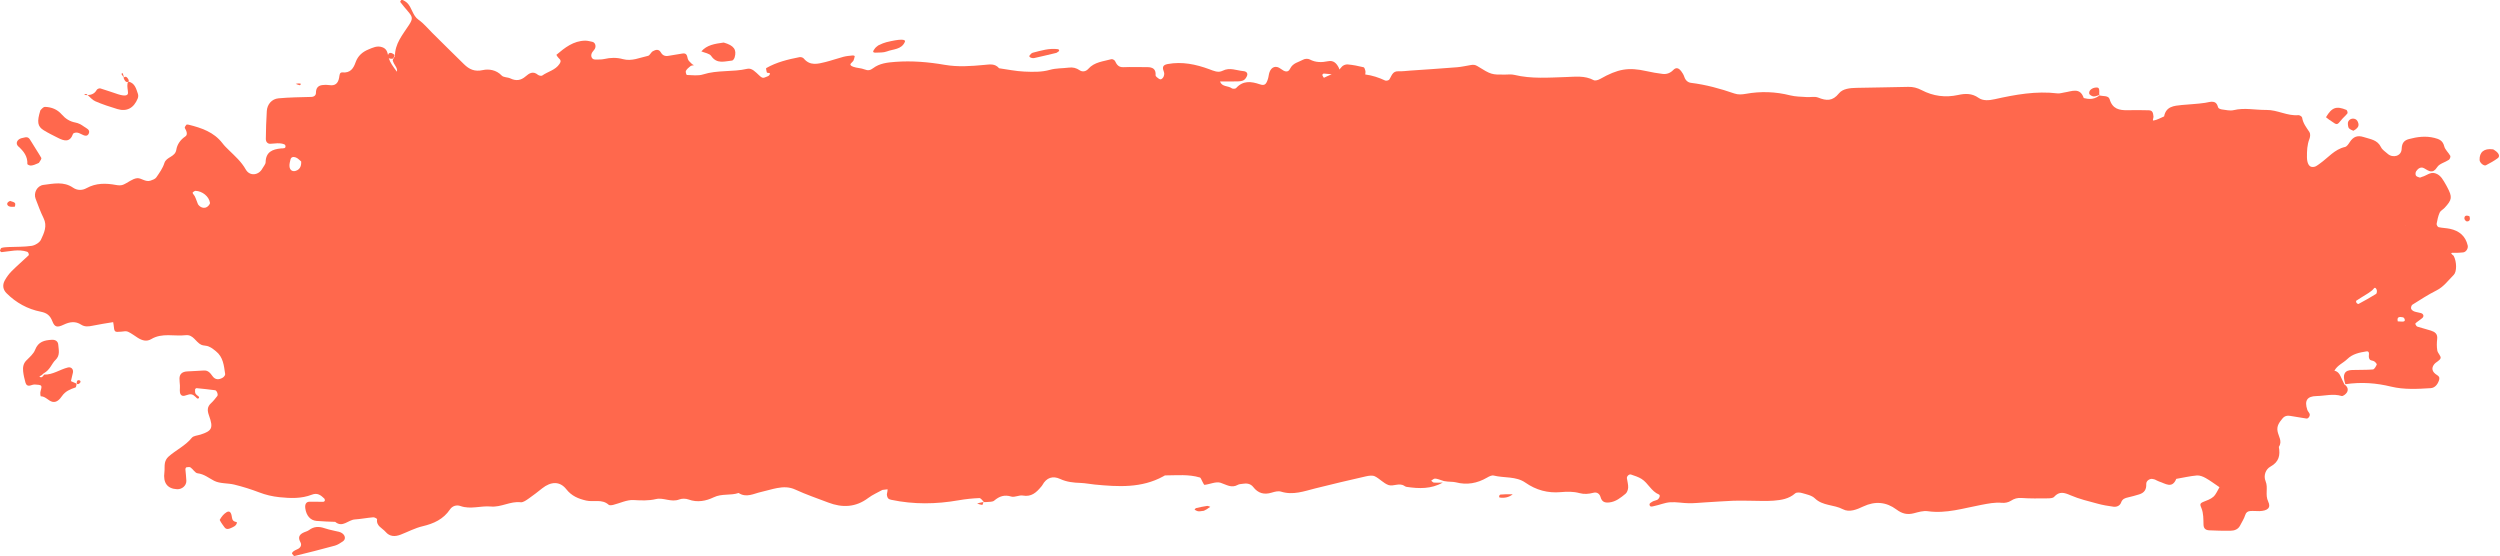 <?xml version="1.0" encoding="UTF-8" standalone="no"?><svg xmlns="http://www.w3.org/2000/svg" xmlns:xlink="http://www.w3.org/1999/xlink" fill="#000000" height="106.7" preserveAspectRatio="xMidYMid meet" version="1" viewBox="10.4 196.7 479.4 106.7" width="479.4" zoomAndPan="magnify"><g fill="#ff684d" id="change1_1"><path d="M 471.594 239.973 C 471.617 239.969 471.641 239.969 471.664 239.965 C 471.789 239.965 471.691 239.969 471.594 239.973 Z M 471.078 258.371 C 470.781 258.363 470.488 258.344 470.195 258.328 C 469.977 257.398 470.566 257.434 471.168 257.543 C 471.289 257.562 471.43 257.699 471.484 257.816 C 471.652 258.184 471.5 258.383 471.078 258.371 Z M 466.039 253.062 C 464.945 253.75 463.809 254.367 462.672 254.984 C 462.594 255.023 462.363 254.895 462.285 254.789 C 462.211 254.684 462.172 254.41 462.23 254.371 C 462.84 253.961 463.469 253.582 464.094 253.195 C 464.836 252.77 465.035 252.527 465.285 252.371 C 465.539 252.215 465.773 251.457 466.141 252.23 C 466.246 252.453 466.195 252.965 466.039 253.062 Z M 263.965 211.094 C 263.941 211.027 264.145 210.801 264.238 210.805 C 264.746 210.836 265.258 210.898 265.766 210.938 C 265.27 211.164 264.758 211.367 264.273 211.617 C 264.258 211.629 264.023 211.289 263.965 211.094 Z M 67.406 229.336 C 66.594 229.773 65.945 229.398 65.906 228.539 C 65.887 228.125 66.004 227.699 66.105 227.289 C 66.25 226.703 66.773 226.762 67.133 226.895 C 67.516 227.035 67.816 227.398 68.156 227.664 C 68.207 228.59 67.871 229.086 67.406 229.336 Z M 49.887 236.492 C 49.309 236.668 48.738 236.414 48.367 235.871 C 47.961 234.883 47.859 234.422 47.594 234.098 C 47.332 233.777 47.227 233.629 47.512 233.469 C 47.637 233.398 47.773 233.289 47.898 233.293 C 49.191 233.348 50.473 234.344 50.664 235.59 C 50.707 235.859 50.219 236.395 49.887 236.492 Z M 480.223 240.582 C 479.5 240.426 478.742 240.422 478.02 240.262 C 477.848 240.227 477.613 239.809 477.648 239.609 C 477.777 238.883 477.934 238.145 478.227 237.477 C 478.391 237.105 478.871 236.883 479.172 236.559 C 480.629 234.984 480.688 234.492 479.676 232.582 C 479.605 232.449 479.535 232.312 479.461 232.184 C 478.922 231.281 478.484 230.266 477.371 229.926 C 476.402 229.633 475.684 230.41 474.824 230.617 C 474.68 230.652 474.516 230.789 474.402 230.75 C 474.137 230.664 473.781 230.562 473.672 230.355 C 473.555 230.148 473.59 229.742 473.73 229.531 C 474.078 229.004 474.645 228.613 475.246 228.965 C 476.18 229.504 476.887 230.105 477.762 228.742 C 478.188 228.074 479.262 227.84 479.996 227.344 C 480.184 227.219 480.355 226.754 480.27 226.59 C 479.922 225.949 479.27 225.414 479.105 224.75 C 478.836 223.664 478.141 223.367 477.215 223.141 C 475.559 222.727 473.93 222.938 472.336 223.367 C 471.469 223.598 470.98 224.07 470.941 225.262 C 470.898 226.648 469.242 227.082 468.246 226.18 C 467.801 225.777 467.223 225.43 466.98 224.922 C 466.285 223.484 464.93 223.402 463.668 222.984 C 462.441 222.582 461.66 222.934 460.996 223.938 C 460.758 224.305 460.445 224.797 460.09 224.879 C 458.066 225.332 456.844 226.949 455.27 228.055 C 454.781 228.398 454.371 228.812 453.691 228.703 C 453.145 228.617 452.793 227.938 452.781 226.855 C 452.77 225.648 452.809 224.457 453.27 223.301 C 453.422 222.926 453.457 222.332 453.258 222.027 C 452.676 221.148 452.02 220.344 451.855 219.246 C 451.828 219.051 451.375 218.762 451.145 218.781 C 449.004 218.977 447.125 217.75 444.973 217.781 C 442.895 217.812 440.824 217.312 438.723 217.82 C 438.023 217.988 437.227 217.781 436.48 217.688 C 436.219 217.656 435.805 217.496 435.758 217.316 C 435.355 215.758 434.324 216.246 433.273 216.414 C 431.789 216.645 430.273 216.684 428.777 216.836 C 427.285 216.988 425.746 217.094 425.391 219.02 C 424.723 219.301 424.078 219.688 423.383 219.809 C 423.055 219.863 423.387 219.324 423.352 219.059 C 423.27 218.418 423.238 217.867 422.461 217.848 C 421.105 217.812 419.746 217.801 418.395 217.832 C 416.785 217.867 415.488 217.59 414.945 215.734 C 414.723 214.961 413.645 215.203 412.953 214.984 C 412.941 215 412.91 215.035 412.812 215.137 C 411.762 215.844 410.875 215.715 409.98 215.504 C 409.266 213.375 407.68 214.23 406.285 214.426 C 405.844 214.484 405.391 214.66 404.965 214.609 C 400.855 214.109 396.863 214.84 392.883 215.727 C 391.824 215.965 390.648 216.066 389.809 215.465 C 388.535 214.559 387.227 214.621 385.91 214.91 C 383.438 215.453 381.098 215.137 378.895 213.984 C 378.051 213.547 377.262 213.336 376.324 213.359 C 373.016 213.449 369.703 213.469 366.391 213.547 C 365.172 213.574 363.766 213.691 363.027 214.613 C 361.816 216.125 360.625 216.047 359.062 215.414 C 358.41 215.152 357.574 215.367 356.828 215.312 C 355.777 215.238 354.699 215.242 353.691 214.988 C 350.867 214.27 348.027 214.18 345.188 214.691 C 344.41 214.832 343.691 214.875 342.984 214.629 C 340.273 213.691 337.52 212.938 334.664 212.586 C 334.062 212.512 333.605 212.102 333.391 211.457 C 333.254 211.047 333.023 210.641 332.754 210.305 C 332.352 209.809 331.855 209.516 331.277 210.113 C 330.723 210.691 330.02 210.973 329.238 210.875 C 328.199 210.75 327.16 210.57 326.137 210.34 C 322.656 209.562 320.676 209.898 317.242 211.84 C 316.887 212.043 316.297 212.23 316.004 212.07 C 314.293 211.156 312.492 211.418 310.691 211.473 C 307.383 211.574 304.066 211.852 300.789 211.059 C 300.219 210.918 299.59 211 298.988 211.004 C 296.465 211.027 296.352 211.027 293.699 209.375 C 293.258 209.098 292.898 209.098 292.465 209.168 C 291.582 209.309 290.707 209.523 289.82 209.594 C 286.82 209.836 283.812 210.031 280.812 210.238 C 280.059 210.293 279.305 210.398 278.559 210.367 C 277.398 210.316 277.273 211.27 276.82 211.945 C 276.703 212.121 276.223 212.234 276.02 212.141 C 274.797 211.57 273.539 211.152 272.199 210.98 C 272.188 210.98 272.281 210.527 272.23 210.305 C 272.172 210.047 272.051 209.633 271.883 209.594 C 270.871 209.352 269.848 209.141 268.812 209.051 C 268.441 209.02 267.895 209.238 267.68 209.527 C 267.535 209.723 267.375 209.883 267.207 210.035 C 267.203 209.918 267.188 209.809 267.145 209.723 C 266.727 208.891 266.16 208.215 265.074 208.438 C 263.867 208.684 262.703 208.711 261.555 208.098 C 261.23 207.922 260.637 207.945 260.309 208.133 C 259.426 208.629 258.332 208.75 257.785 209.879 C 257.383 210.711 256.711 210.434 255.984 209.887 C 255.078 209.195 254.223 209.527 253.855 210.504 C 253.695 210.922 253.68 211.391 253.547 211.816 C 253.207 212.898 252.898 213.18 251.977 212.863 C 250.297 212.293 248.766 212.113 247.43 213.598 C 247.293 213.746 246.773 213.762 246.594 213.625 C 245.898 213.102 244.723 213.402 244.352 212.324 C 245.246 212.324 246.137 212.34 247.023 212.316 C 247.609 212.305 248.238 212.348 248.762 212.145 C 249.117 212.008 249.465 211.52 249.566 211.125 C 249.672 210.711 249.406 210.387 248.828 210.336 C 247.504 210.223 246.227 209.566 244.852 210.266 C 243.984 210.707 243.145 210.289 242.266 209.965 C 239.711 209.027 237.086 208.473 234.324 208.977 C 233.219 209.176 233.301 209.746 233.609 210.551 C 233.703 210.797 233.637 211.16 233.523 211.418 C 233.426 211.637 233.148 211.918 232.953 211.918 C 232.711 211.914 232.453 211.672 232.23 211.5 C 232.117 211.414 231.988 211.25 231.996 211.129 C 232.086 209.93 231.43 209.566 230.363 209.574 C 228.855 209.59 227.344 209.516 225.84 209.582 C 224.902 209.625 224.551 209.102 224.211 208.395 C 224.117 208.203 223.707 207.992 223.52 208.047 C 221.969 208.488 220.266 208.566 219.078 209.918 C 218.656 210.398 217.977 210.547 217.453 210.184 C 216.781 209.719 216.121 209.566 215.34 209.668 C 214.145 209.82 212.898 209.762 211.758 210.086 C 210.109 210.559 208.457 210.492 206.816 210.426 C 205.199 210.359 203.598 210.012 201.988 209.789 C 201.191 208.855 200.246 209.047 199.137 209.148 C 196.621 209.383 194.133 209.578 191.535 209.129 C 188.461 208.594 185.27 208.324 182.094 208.562 C 180.574 208.676 179.07 208.832 177.812 209.789 C 177.281 210.188 176.844 210.273 176.203 210.016 C 175.516 209.738 174.711 209.758 174.012 209.504 C 172.855 209.082 173.906 208.695 174.078 208.285 C 174.191 208.02 174.25 207.73 174.309 207.445 C 174.312 207.43 174.055 207.316 173.926 207.332 C 173.332 207.398 172.723 207.438 172.148 207.59 C 170.984 207.895 169.852 208.305 168.688 208.594 C 167.223 208.957 165.73 209.371 164.527 207.918 C 164.375 207.73 163.977 207.609 163.727 207.656 C 161.508 208.086 159.312 208.621 157.328 209.758 C 157.242 209.809 157.391 210.27 157.43 210.543 C 157.473 210.844 158.395 210.461 157.91 211.125 C 157.754 211.34 157.387 211.395 157.117 211.527 C 156.609 211.777 156.305 211.453 155.977 211.152 C 155.309 210.547 154.59 209.684 153.691 209.895 C 150.898 210.551 147.988 210.086 145.219 210.973 C 144.262 211.277 143.148 211.102 142.109 211.078 C 142.031 211.078 141.824 210.484 141.922 210.297 C 142.117 209.938 142.465 209.645 142.797 209.387 C 142.969 209.254 143.246 209.258 143.477 209.199 C 143.344 209.125 143.188 209.074 143.09 208.969 C 142.801 208.656 142.383 208.359 142.293 207.988 C 142.145 207.379 142.094 206.824 141.258 206.965 C 140.379 207.113 139.492 207.242 138.613 207.402 C 137.953 207.527 137.461 207.344 137.121 206.746 C 136.715 206.039 136.102 206.238 135.59 206.523 C 135.223 206.727 135.016 207.336 134.66 207.41 C 133.082 207.75 131.539 208.5 129.855 208.039 C 128.664 207.711 127.488 207.734 126.285 208.012 C 125.715 208.141 125.102 208.109 124.508 208.113 C 123.898 208.117 123.59 207.461 123.91 206.832 C 124.047 206.57 124.297 206.363 124.445 206.105 C 124.777 205.527 124.523 204.824 123.969 204.715 C 123.523 204.629 123.078 204.492 122.633 204.496 C 120.363 204.523 118.707 205.848 117.09 207.215 C 117.07 207.23 117.363 207.684 117.566 207.871 C 117.934 208.207 118.02 208.461 117.703 208.941 C 116.898 210.164 115.465 210.406 114.379 211.184 C 114.215 211.305 113.746 211.203 113.555 211.047 C 112.625 210.27 111.898 210.727 111.18 211.355 C 110.293 212.133 109.348 212.262 108.27 211.738 C 107.742 211.484 106.961 211.562 106.609 211.191 C 105.57 210.09 104.133 209.887 102.984 210.141 C 101.398 210.492 100.379 209.988 99.383 209.02 C 97.336 207.027 95.32 205.008 93.289 203.004 C 92.43 202.156 91.656 201.188 90.68 200.508 C 89.461 199.66 89.426 198.117 88.418 197.199 C 88.203 197 87.93 196.855 87.664 196.715 C 87.574 196.668 87.395 196.66 87.332 196.719 C 87.234 196.809 87.117 197.035 87.16 197.09 C 87.613 197.68 88.09 198.25 88.574 198.816 C 89.562 199.965 89.621 200.262 88.805 201.523 C 87.598 203.383 86.098 205.098 86.141 207.508 C 86.141 207.508 85.836 207.812 85.703 208.254 C 85.953 209.215 86.66 209.633 86.527 210.426 C 86.5 210.406 86.48 210.387 86.445 210.367 C 85.77 209.445 85.215 208.711 84.965 207.883 C 84.961 207.871 84.961 207.859 84.957 207.848 C 85.125 207.961 85.395 207.98 85.684 207.965 C 85.836 207.812 86.141 207.508 86.027 207.184 C 85.414 206.727 84.949 206.699 84.812 207.262 C 84.664 206.617 84.496 206.023 83.672 205.746 C 82.695 205.414 81.887 205.844 81.07 206.176 C 79.918 206.641 79.02 207.414 78.59 208.645 C 78.176 209.844 77.562 210.734 76.047 210.586 C 75.477 210.531 75.508 211.227 75.426 211.633 C 75.215 212.691 74.672 213.199 73.547 213.02 C 73.113 212.949 72.652 212.953 72.211 213.012 C 71.348 213.121 70.984 213.629 70.984 214.523 C 70.988 214.953 70.648 215.27 70.102 215.285 C 68 215.344 65.895 215.359 63.801 215.555 C 62.508 215.676 61.645 216.711 61.562 217.984 C 61.453 219.785 61.387 221.59 61.375 223.391 C 61.375 223.805 61.641 224.273 62.195 224.273 C 62.789 224.27 63.391 224.145 63.98 224.18 C 64.379 224.203 65.027 224.32 65.105 224.551 C 65.344 225.266 64.625 225.129 64.273 225.164 C 62.633 225.328 61.379 225.832 61.336 227.805 C 61.328 228.207 60.934 228.602 60.723 229 C 60.02 230.336 58.285 230.551 57.523 229.195 C 56.68 227.695 55.457 226.637 54.285 225.484 C 53.855 225.066 53.418 224.645 53.059 224.168 C 51.414 222.02 49.035 221.227 46.559 220.609 C 46.418 220.574 46.188 220.562 46.121 220.641 C 45.977 220.812 45.773 221.133 45.84 221.246 C 46.168 221.797 46.457 222.527 45.941 222.863 C 44.969 223.5 44.363 224.449 44.215 225.395 C 43.988 226.863 42.305 226.727 41.918 227.977 C 41.613 228.957 40.969 229.855 40.371 230.719 C 40.156 231.035 39.66 231.199 39.262 231.34 C 38.305 231.672 37.48 230.793 36.695 230.871 C 35.766 230.965 34.922 231.754 33.996 232.129 C 33.605 232.289 33.09 232.254 32.656 232.172 C 30.695 231.809 28.812 231.773 26.98 232.785 C 26.18 233.23 25.227 233.25 24.406 232.688 C 22.609 231.453 20.652 231.918 18.734 232.156 C 17.516 232.309 16.789 233.688 17.234 234.832 C 17.715 236.07 18.16 237.332 18.75 238.52 C 19.512 240.043 18.844 241.391 18.25 242.668 C 17.988 243.227 17.129 243.742 16.477 243.844 C 15.016 244.062 13.516 244.008 12.031 244.074 C 11.586 244.098 11.133 244.117 10.707 244.23 C 10.559 244.27 10.445 244.57 10.391 244.773 C 10.375 244.836 10.609 245.059 10.715 245.051 C 12.34 244.891 13.961 244.438 15.598 244.973 C 15.703 245.008 15.816 245.117 15.855 245.223 C 15.906 245.355 15.965 245.594 15.895 245.656 C 14.82 246.676 13.691 247.641 12.645 248.688 C 12.129 249.203 11.68 249.816 11.324 250.457 C 10.809 251.379 10.98 252.254 11.648 252.922 C 13.484 254.758 15.688 255.973 18.219 256.473 C 19.379 256.703 20 257.176 20.441 258.305 C 20.883 259.441 21.359 259.555 22.59 258.969 C 23.781 258.406 24.848 258.23 25.996 258.977 C 26.672 259.41 27.41 259.316 28.172 259.156 C 29.473 258.879 30.789 258.695 32.102 258.473 C 32.137 258.68 32.172 258.828 32.184 258.98 C 32.332 260.422 32.336 260.406 33.645 260.301 C 34.074 260.262 34.57 260.145 34.93 260.305 C 35.605 260.609 36.203 261.094 36.84 261.488 C 37.648 261.988 38.516 262.258 39.387 261.734 C 41.488 260.473 43.801 261.23 46.008 260.977 C 47.465 260.809 47.914 262.293 48.961 262.797 C 49.223 262.922 49.539 262.961 49.832 262.996 C 50.621 263.086 51.168 263.551 51.773 264.027 C 53.234 265.18 53.336 266.828 53.578 268.434 C 53.609 268.637 53.344 268.98 53.125 269.113 C 52.375 269.57 51.664 269.531 51.176 268.863 C 50.715 268.227 50.32 267.676 49.43 267.75 C 48.379 267.832 47.324 267.855 46.273 267.922 C 45.332 267.98 44.832 268.434 44.816 269.273 C 44.809 269.723 44.879 270.172 44.902 270.621 C 44.938 271.203 44.77 271.91 45.043 272.332 C 45.418 272.906 46.117 272.441 46.668 272.332 C 47.387 272.188 47.754 272.684 48.188 273.094 C 48.25 273.148 48.438 273.117 48.535 273.066 C 48.578 273.043 48.586 272.824 48.531 272.77 C 48.328 272.562 48.027 272.422 47.895 272.18 C 47.773 271.961 47.797 271.645 47.812 271.371 C 47.816 271.281 48.008 271.121 48.098 271.133 C 49.285 271.246 50.469 271.379 51.648 271.531 C 51.973 271.57 52.277 272.379 52.07 272.637 C 51.695 273.102 51.336 273.594 50.895 273.992 C 50.094 274.711 50.137 275.434 50.484 276.398 C 51.344 278.785 51.047 279.332 48.844 280.039 C 48.277 280.223 47.504 280.254 47.188 280.645 C 45.93 282.203 44.105 283.008 42.672 284.301 C 42.359 284.582 42.117 285.035 42.031 285.449 C 41.906 286.027 42.004 286.652 41.926 287.246 C 41.652 289.289 42.477 290.418 44.355 290.512 C 45.297 290.559 46.152 289.824 46.137 288.91 C 46.121 288.172 46 287.438 45.953 286.699 C 45.945 286.566 46.055 286.324 46.141 286.312 C 46.406 286.27 46.758 286.207 46.945 286.34 C 47.426 286.676 47.805 287.402 48.281 287.457 C 49.547 287.602 50.414 288.359 51.457 288.895 C 52.586 289.477 54.078 289.312 55.371 289.637 C 56.965 290.031 58.547 290.523 60.086 291.113 C 61.359 291.602 62.621 291.898 63.996 292.043 C 66.129 292.262 68.203 292.34 70.215 291.555 C 71.258 291.148 71.914 291.652 72.57 292.285 C 72.664 292.379 72.715 292.578 72.691 292.711 C 72.672 292.805 72.492 292.926 72.383 292.926 C 71.496 292.934 70.613 292.895 69.727 292.91 C 69.113 292.926 68.84 293.395 68.941 294.16 C 69.129 295.555 69.887 296.477 71.086 296.59 C 72.277 296.703 73.477 296.715 74.676 296.77 C 76.086 297.957 77.168 296.395 78.434 296.309 C 79.617 296.227 80.793 295.996 81.977 295.895 C 82.219 295.875 82.723 296.164 82.711 296.254 C 82.504 297.582 83.707 297.949 84.336 298.688 C 85.133 299.629 86.156 299.637 87.223 299.227 C 88.629 298.684 89.984 297.953 91.438 297.613 C 93.582 297.105 95.41 296.277 96.684 294.395 C 97.137 293.719 97.938 293.465 98.691 293.734 C 100.641 294.43 102.586 293.652 104.504 293.828 C 106.508 294.016 108.246 292.777 110.246 293.012 C 110.746 293.066 111.355 292.594 111.844 292.258 C 112.707 291.668 113.527 291.008 114.352 290.355 C 116.055 289.004 117.758 288.941 118.996 290.516 C 120.02 291.82 121.312 292.34 122.805 292.688 C 124.227 293.02 125.828 292.332 127.113 293.492 C 127.277 293.641 127.699 293.586 127.973 293.52 C 129.277 293.199 130.594 292.523 131.871 292.59 C 133.348 292.668 134.719 292.754 136.211 292.398 C 137.613 292.062 139.117 293.082 140.652 292.477 C 141.172 292.273 141.898 292.285 142.426 292.48 C 144.129 293.113 145.812 292.762 147.262 292.062 C 148.84 291.301 150.5 291.77 152.035 291.23 C 153.52 292.219 154.926 291.352 156.348 291.039 C 157.379 290.816 158.387 290.48 159.418 290.289 C 160.605 290.07 161.738 290.035 162.938 290.594 C 164.977 291.539 167.117 292.262 169.223 293.066 C 171.93 294.102 174.492 294 176.898 292.188 C 177.723 291.566 178.699 291.156 179.605 290.648 C 179.938 290.609 180.273 290.566 180.605 290.527 C 180.598 290.727 180.59 290.926 180.465 291.504 C 180.531 292.312 180.844 292.441 181.324 292.547 C 185.621 293.453 189.91 293.391 194.215 292.637 C 195.527 292.406 196.863 292.266 198.195 292.211 C 198.465 292.199 198.75 292.625 199.027 292.91 C 199.016 292.934 199.004 292.961 198.992 292.984 C 199.078 292.977 199.059 292.941 199.035 292.918 C 199.062 292.945 199.09 292.977 199.117 293.004 C 199.117 293.004 199.059 292.941 199.41 292.984 C 200.199 292.926 200.75 292.953 201.051 292.695 C 202.039 291.859 203.008 291.516 204.328 291.922 C 204.984 292.117 205.84 291.594 206.543 291.727 C 208.156 292.02 209.105 291.164 210.004 290.086 C 210.102 289.973 210.211 289.859 210.281 289.73 C 211.059 288.293 212.281 287.883 213.691 288.543 C 214.973 289.141 216.273 289.262 217.637 289.309 C 218.535 289.34 219.426 289.531 220.324 289.617 C 224.816 290.047 229.297 290.336 233.465 288.047 C 233.598 287.973 233.738 287.863 233.871 287.863 C 236.086 287.855 238.312 287.617 240.48 288.262 C 240.688 288.324 240.789 288.742 240.941 288.992 C 241.09 289.234 241.262 289.688 241.383 289.676 C 242.426 289.562 243.578 288.988 244.465 289.277 C 245.598 289.645 246.547 290.367 247.785 289.664 C 248.031 289.52 248.367 289.531 248.664 289.477 C 249.449 289.332 250.203 289.434 250.711 290.082 C 251.66 291.305 252.812 291.613 254.27 291.164 C 254.836 290.992 255.52 290.809 256.043 290.973 C 258.355 291.703 260.473 290.895 262.645 290.348 C 265.855 289.539 269.074 288.785 272.301 288.051 C 272.859 287.922 273.562 287.809 274.035 288.035 C 274.965 288.484 275.703 289.375 276.656 289.711 C 277.582 290.039 278.691 289.215 279.691 289.867 C 279.816 289.949 279.957 290.035 280.102 290.059 C 282.496 290.422 284.863 290.496 287.066 289.23 C 286.504 289.242 285.938 289.289 285.379 289.246 C 285.191 289.234 285.02 289.008 284.844 288.879 C 285.086 288.734 285.332 288.469 285.57 288.477 C 285.988 288.484 286.398 288.664 287.285 288.949 C 288.363 289.145 288.996 289.039 289.562 289.188 C 291.703 289.746 293.668 289.383 295.555 288.289 C 295.938 288.066 296.453 287.797 296.824 287.891 C 298.844 288.395 301.105 287.992 302.902 289.246 C 304.977 290.695 307.234 291.293 309.703 291.07 C 310.922 290.961 312.113 290.938 313.289 291.262 C 314.195 291.508 315.062 291.426 315.961 291.191 C 316.633 291.016 317.145 291.383 317.324 292.023 C 317.574 292.918 318.098 293.145 318.98 293.051 C 320.266 292.914 321.184 292.137 322.105 291.391 C 322.41 291.145 322.598 290.605 322.617 290.191 C 322.645 289.602 322.457 289.008 322.375 288.41 C 322.324 288.027 322.797 287.57 323.16 287.695 C 323.855 287.938 324.578 288.152 325.188 288.539 C 326.461 289.34 327.043 290.922 328.523 291.527 C 328.836 291.652 328.605 292.34 328.172 292.555 C 327.902 292.688 327.59 292.719 327.328 292.859 C 327.086 292.992 326.703 293.215 326.707 293.391 C 326.723 294.062 327.305 293.797 327.605 293.738 C 328.629 293.531 329.621 293.09 330.648 293.016 C 331.84 292.93 333.055 293.184 334.262 293.199 C 335.312 293.211 336.363 293.098 337.414 293.035 C 339.219 292.93 341.023 292.797 342.828 292.719 C 343.883 292.676 344.941 292.719 346 292.723 C 347.504 292.727 349.016 292.824 350.512 292.707 C 351.977 292.594 353.441 292.367 354.645 291.309 C 354.906 291.078 355.543 291.121 355.945 291.242 C 356.805 291.496 357.82 291.684 358.414 292.262 C 359.938 293.738 362.059 293.438 363.77 294.344 C 365.043 295.02 366.5 294.387 367.691 293.824 C 369.996 292.738 372.129 292.961 374.062 294.402 C 375.152 295.215 376.141 295.453 377.406 295.121 C 378.273 294.895 379.219 294.605 380.074 294.73 C 383.609 295.234 386.953 294.145 390.324 293.516 C 391.668 293.266 392.93 292.992 394.297 293.121 C 394.852 293.172 395.531 293.043 395.988 292.742 C 396.656 292.309 397.254 292.137 398.062 292.195 C 399.711 292.316 401.371 292.281 403.027 292.266 C 403.461 292.262 404.059 292.246 404.293 291.98 C 405.305 290.844 406.25 291.156 407.469 291.684 C 409.105 292.391 410.871 292.809 412.605 293.277 C 413.609 293.555 414.645 293.727 415.68 293.867 C 416.316 293.953 416.93 293.668 417.145 293.059 C 417.391 292.367 417.879 292.215 418.477 292.078 C 419.195 291.914 419.91 291.719 420.617 291.5 C 421.59 291.195 422.016 290.582 421.965 289.504 C 421.938 288.871 422.703 288.418 423.203 288.551 C 423.348 288.59 423.5 288.605 423.637 288.66 C 423.91 288.777 424.164 288.957 424.449 289.043 C 425.617 289.398 426.918 290.496 427.723 288.527 C 429.035 288.301 430.34 287.992 431.66 287.875 C 432.207 287.824 432.844 288.082 433.348 288.363 C 434.242 288.863 435.066 289.492 436.008 290.125 C 435.633 290.742 435.359 291.484 434.844 291.957 C 434.316 292.434 433.559 292.668 432.879 292.953 C 432.152 293.262 432.293 293.516 432.57 294.199 C 432.945 295.137 432.918 296.262 432.945 297.305 C 432.965 298.102 433.414 298.359 434.039 298.395 C 435.395 298.461 436.754 298.492 438.109 298.477 C 438.883 298.465 439.59 298.219 439.977 297.445 C 440.309 296.785 440.73 296.156 440.945 295.461 C 441.109 294.926 441.453 294.742 441.871 294.699 C 442.469 294.641 443.078 294.73 443.68 294.711 C 445.227 294.656 445.926 294.074 445.352 292.887 C 444.711 291.559 445.383 290.25 444.852 288.98 C 444.395 287.887 444.879 286.672 445.773 286.184 C 447.434 285.27 447.68 284.004 447.391 282.391 C 448.121 281.32 447.312 280.367 447.141 279.379 C 446.961 278.355 447.484 277.699 448.066 276.973 C 448.672 276.219 449.359 276.418 450.086 276.535 C 450.957 276.676 451.824 276.832 452.699 276.961 C 453.051 277.012 453.441 276.41 453.289 276.047 C 453.172 275.777 452.938 275.559 452.848 275.285 C 452.266 273.531 452.801 272.68 454.609 272.648 C 456.211 272.621 457.805 272.137 459.426 272.637 C 459.684 272.715 460.262 272.273 460.453 271.938 C 460.785 271.352 460.535 270.797 459.961 270.418 C 459.711 269.887 459.449 269.359 459.211 268.824 C 458.957 268.246 458.574 267.879 458.047 267.793 C 458.609 266.727 459.723 266.328 460.512 265.559 C 461.52 264.57 462.836 264.297 464.16 264.086 C 464.629 264.012 464.738 264.285 464.648 264.969 C 464.621 265.203 464.711 265.543 464.871 265.688 C 465.078 265.863 465.449 265.84 465.688 265.996 C 465.902 266.141 466.215 266.492 466.164 266.609 C 466.004 266.973 465.711 267.523 465.434 267.547 C 464.109 267.66 462.773 267.602 461.445 267.652 C 460.863 267.68 460.227 267.777 459.973 268.406 C 459.809 268.812 459.812 269.281 460.141 270.375 C 463.305 269.914 466.117 270.16 468.906 270.836 C 471.434 271.445 473.969 271.289 476.504 271.133 C 477.309 271.082 477.82 270.434 478.082 269.691 C 478.215 269.312 478.277 268.961 477.742 268.633 C 476.75 268.023 476.594 267.289 477.184 266.551 C 477.539 266.105 478.281 265.84 478.41 265.371 C 478.52 264.98 477.863 264.434 477.777 263.918 C 477.652 263.191 477.672 262.422 477.754 261.688 C 477.867 260.715 477.301 260.336 476.547 260.094 C 475.691 259.816 474.809 259.613 473.953 259.336 C 473.781 259.273 473.645 259.02 473.555 258.828 C 473.527 258.77 473.703 258.594 473.816 258.504 C 474.172 258.227 474.562 257.984 474.898 257.688 C 475.273 257.355 475.145 256.895 474.645 256.738 C 474.215 256.609 473.75 256.574 473.336 256.414 C 473.098 256.32 472.805 256.098 472.754 255.883 C 472.695 255.656 472.82 255.238 473.004 255.125 C 474.52 254.18 476.02 253.191 477.617 252.395 C 479.023 251.691 479.879 250.453 480.934 249.406 C 481.543 248.797 481.508 246.898 480.941 245.809 C 480.883 245.684 480.727 245.613 480.621 245.508 C 480.328 245.219 480.434 245.148 480.934 245.172 C 481.531 245.195 482.137 245.168 482.73 245.102 C 483.305 245.039 483.734 244.328 483.609 243.781 C 483.191 241.957 481.98 240.961 480.223 240.582" fill="inherit"/><path d="M 24.898 270.184 C 24.438 269.949 24 269.824 24.008 269.77 C 24.098 269.223 24.289 268.691 24.387 268.145 C 24.512 267.461 24.023 267.02 23.422 267.168 C 21.875 267.551 20.527 268.586 18.852 268.535 C 18.77 268.652 18.699 268.781 18.598 268.875 C 18.504 268.965 18.379 269.062 18.266 269.062 C 18.156 269.062 18.051 268.941 17.945 268.871 C 18.156 268.789 18.363 268.707 18.766 268.301 C 20.051 267.594 20.297 266.43 21.035 265.73 C 21.969 264.852 21.652 263.805 21.57 262.785 C 21.516 262.148 21.031 261.816 20.324 261.859 C 18.934 261.945 17.734 262.199 17.137 263.77 C 16.836 264.559 16.074 265.191 15.449 265.824 C 14.855 266.43 14.762 267.152 14.836 267.895 C 14.906 268.625 15.09 269.352 15.281 270.062 C 15.402 270.512 15.707 270.781 16.238 270.613 C 16.523 270.523 16.828 270.422 17.117 270.438 C 17.535 270.465 18.195 270.48 18.305 270.707 C 18.457 271.031 18.176 271.547 18.129 271.984 C 18.102 272.227 18.176 272.691 18.207 272.691 C 19.145 272.691 19.68 273.586 20.469 273.754 C 21.258 273.926 21.859 273.277 22.289 272.648 C 22.93 271.715 23.875 271.328 24.891 270.996 C 25.02 270.953 25.027 270.527 25.09 270.273 C 25.086 270.277 25.051 270.27 24.898 270.184" fill="inherit"/><path d="M 18.77 221.668 C 19.656 222.223 20.609 222.676 21.543 223.152 C 22.723 223.754 23.82 224.039 24.406 222.363 C 24.457 222.211 24.879 222.109 25.117 222.125 C 25.406 222.141 25.699 222.273 25.965 222.41 C 26.504 222.691 27.137 223.004 27.438 222.277 C 27.738 221.547 26.914 221.281 26.477 220.957 C 26.004 220.605 25.43 220.301 24.859 220.199 C 23.758 219.996 22.934 219.445 22.219 218.629 C 21.383 217.672 20.273 217.23 19.027 217.195 C 18.773 217.188 18.512 217.438 18.145 217.852 C 17.453 220.074 17.598 220.938 18.77 221.668" fill="inherit"/><path d="M 75.812 298.836 C 75.551 298.699 75.254 298.637 74.625 298.508 C 73.707 298.309 73.137 298.16 72.578 297.973 C 71.547 297.625 70.59 297.645 69.672 298.34 C 69.328 298.598 68.855 298.68 68.469 298.891 C 67.699 299.312 67.562 299.852 68.012 300.676 C 68.324 301.246 68.023 301.789 67.355 302.051 C 67.086 302.152 66.828 302.309 66.594 302.48 C 66.484 302.562 66.359 302.797 66.398 302.859 C 66.52 303.047 66.758 303.352 66.879 303.32 C 69.465 302.688 72.047 302.039 74.617 301.332 C 75.16 301.184 75.664 300.836 76.145 300.516 C 76.789 300.082 76.617 299.254 75.812 298.836" fill="inherit"/><path d="M 27.086 214.945 C 27.133 214.945 27.176 214.941 27.219 214.938 C 27.148 214.875 27.078 214.812 27.004 214.754 C 26.926 214.691 26.742 214.766 26.605 214.777 C 26.617 214.824 26.621 214.906 26.641 214.91 C 26.789 214.934 26.938 214.949 27.086 214.945" fill="inherit"/><path d="M 32.906 217.613 C 34.699 218.16 36.059 217.438 36.809 215.586 C 36.914 215.328 36.941 214.973 36.852 214.715 C 36.52 213.75 36.297 212.676 35.086 212.355 C 35.086 212.355 35.125 212.312 34.867 212.57 C 34.727 213.398 34.949 213.965 34.945 214.531 C 34.941 215.074 34.254 215.16 33.043 214.773 C 31.898 214.406 30.773 213.988 29.625 213.648 C 29.434 213.594 29.039 213.766 28.941 213.945 C 28.551 214.656 27.945 214.895 27.219 214.938 C 27.695 215.363 28.129 215.879 28.68 216.121 C 30.047 216.719 31.477 217.176 32.906 217.613" fill="inherit"/><path d="M 15.648 228.16 C 15.641 228.254 16.098 228.469 16.328 228.449 C 16.762 228.414 17.184 228.25 17.859 227.934 C 18.18 227.473 18.402 227.129 18.309 226.965 C 17.73 225.941 17.051 224.977 16.461 223.961 C 15.867 222.938 15.758 222.863 14.539 223.191 C 13.668 223.422 13.305 224.234 13.918 224.781 C 14.949 225.707 15.715 226.688 15.648 228.16" fill="inherit"/><path d="M 146.777 207.43 C 147.887 209.055 149.371 208.438 150.781 208.316 C 150.973 208.301 151.219 207.926 151.285 207.676 C 151.688 206.23 151.16 205.422 149.176 204.859 C 147.406 205.102 145.949 205.332 144.891 206.555 C 145.539 206.836 146.441 206.938 146.777 207.43" fill="inherit"/><path d="M 178.285 206.797 C 179.023 206.762 179.816 206.816 180.484 206.559 C 181.688 206.094 183.254 206.227 183.91 204.75 C 184.172 204.164 182.969 204.152 180.352 204.797 C 179.918 204.902 179.504 205.082 178.812 205.41 C 178.438 205.703 178.32 205.801 178.227 205.914 C 178.133 206.027 178.062 206.16 177.973 206.277 C 177.727 206.602 177.828 206.816 178.285 206.797" fill="inherit"/><path d="M 489.066 225.727 C 488.699 225.461 488.57 225.355 488.434 225.336 C 486.762 225.105 485.824 225.867 485.887 227.395 C 485.906 227.906 486.715 228.594 487.102 228.391 C 487.883 227.973 488.672 227.559 489.375 227.027 C 489.73 226.762 489.723 226.266 489.066 225.727" fill="inherit"/><path d="M 208.762 207.824 C 210.074 207.539 211.383 207.215 212.984 206.836 C 213.359 206.641 213.473 206.52 213.504 206.383 C 213.52 206.312 213.387 206.148 213.305 206.137 C 211.625 205.898 210.039 206.402 208.445 206.809 C 208.199 206.871 207.98 207.145 207.812 207.367 C 207.637 207.613 208.215 207.941 208.762 207.824" fill="inherit"/><path d="M 54.84 295.699 C 54.707 294.855 54.344 294.605 53.816 294.941 C 53.324 295.25 52.922 295.699 52.527 296.402 C 52.855 297.062 53.168 297.395 53.418 297.77 C 53.75 298.266 54.215 298.176 54.602 297.992 C 55.113 297.754 55.742 297.57 55.844 296.863 C 55.848 296.84 55.582 296.773 55.441 296.723 C 54.953 296.551 54.91 296.16 54.84 295.699" fill="inherit"/><path d="M 298.148 291.535 C 298.051 291.543 297.918 291.68 297.879 291.781 C 297.844 291.875 297.902 292.102 297.941 292.105 C 298.898 292.254 299.805 292.059 300.484 291.477 C 299.562 291.453 298.855 291.48 298.148 291.535" fill="inherit"/><path d="M 459.379 219.695 C 459.738 219.25 460.203 218.891 460.547 218.438 C 460.633 218.32 460.488 217.836 460.348 217.777 C 458.453 216.996 457.574 217.246 456.43 219.18 C 456.93 219.613 457.195 219.75 457.438 219.918 C 458.566 220.723 458.551 220.715 459.379 219.695" fill="inherit"/><path d="M 239.758 294.133 C 239.641 294.156 239.562 294.336 239.469 294.441 C 239.691 294.547 239.906 294.703 240.141 294.738 C 240.414 294.781 240.707 294.715 241.254 294.645 C 241.723 294.438 241.934 294.273 242.145 294.117 C 242.254 294.039 242.371 293.965 242.484 293.887 C 242.273 293.824 242.051 293.688 241.855 293.719 C 241.148 293.82 240.449 293.969 239.758 294.133" fill="inherit"/><path d="M 12.055 236.227 C 12.355 236.414 12.832 236.355 13.223 236.344 C 13.262 236.344 13.391 235.82 13.289 235.668 C 13.148 235.465 12.828 235.383 12.336 235.23 C 11.598 235.535 11.688 235.988 12.055 236.227" fill="inherit"/><path d="M 413.051 214.883 C 413.027 214.891 413.008 214.898 412.984 214.902 C 413.008 214.926 413.031 214.902 413.051 214.883" fill="inherit"/><path d="M 411.895 215.199 C 412.262 215.215 412.641 215.008 412.984 214.902 C 412.965 214.883 412.949 214.812 412.949 214.652 C 412.988 213.906 412.996 213.465 412.43 213.477 C 411.578 213.5 410.898 214.051 411.035 214.66 C 411.09 214.902 411.59 215.188 411.895 215.199" fill="inherit"/><path d="M 461.688 221.773 C 462.344 221.418 462.656 221.055 462.676 220.676 C 462.688 220.32 462.484 219.805 462.203 219.625 C 461.703 219.305 461.062 219.422 460.734 219.938 C 460.559 220.215 460.633 220.707 460.719 221.07 C 460.777 221.324 461.047 221.531 461.688 221.773" fill="inherit"/><path d="M 482.977 238.629 C 482.988 238.824 483.27 239.152 483.438 239.156 C 483.941 239.18 484.16 238.844 483.938 238.168 C 483.246 237.887 482.945 238.129 482.977 238.629" fill="inherit"/><path d="M 197.77 293.27 C 198.102 293.367 198.43 293.496 198.77 293.527 C 198.82 293.531 198.898 293.199 198.992 292.984 C 198.965 292.988 198.922 292.992 198.863 292.988 C 198.328 293.074 198.047 293.172 197.77 293.27" fill="inherit"/><path d="M 34.129 211.484 C 34.094 211.133 33.992 210.91 33.887 210.684 C 33.816 210.754 33.668 210.863 33.68 210.887 C 33.809 211.105 33.961 211.312 34.105 211.527 C 34.109 211.516 34.113 211.504 34.129 211.484" fill="inherit"/><path d="M 68.062 212.738 C 67.633 212.664 67.371 212.723 67.109 212.777 C 67.355 212.871 67.594 212.988 67.848 213.039 C 67.961 213.059 68.102 212.93 68.062 212.738" fill="inherit"/><path d="M 34.172 211.828 C 34.477 212.504 34.785 212.535 35.121 212.305 C 35.102 212.297 35.082 212.242 35.066 212.027 C 34.719 211.312 34.387 211.309 34.066 211.613 C 34.098 211.605 34.137 211.637 34.172 211.828" fill="inherit"/><path d="M 34.031 211.645 C 34.043 211.633 34.055 211.625 34.066 211.613 C 34.055 211.617 34.039 211.633 34.031 211.645" fill="inherit"/><path d="M 35.145 212.285 C 35.137 212.293 35.129 212.297 35.121 212.305 C 35.129 212.305 35.137 212.297 35.145 212.285" fill="inherit"/><path d="M 25.574 269.609 C 25.184 269.527 25.031 269.93 25.152 270.309 C 25.172 270.309 25.227 270.32 25.363 270.371 C 25.938 270.152 25.977 269.695 25.574 269.609" fill="inherit"/><path d="M 25.16 270.344 C 25.156 270.332 25.152 270.32 25.152 270.309 C 25.129 270.312 25.148 270.332 25.16 270.344" fill="inherit"/></g></svg>